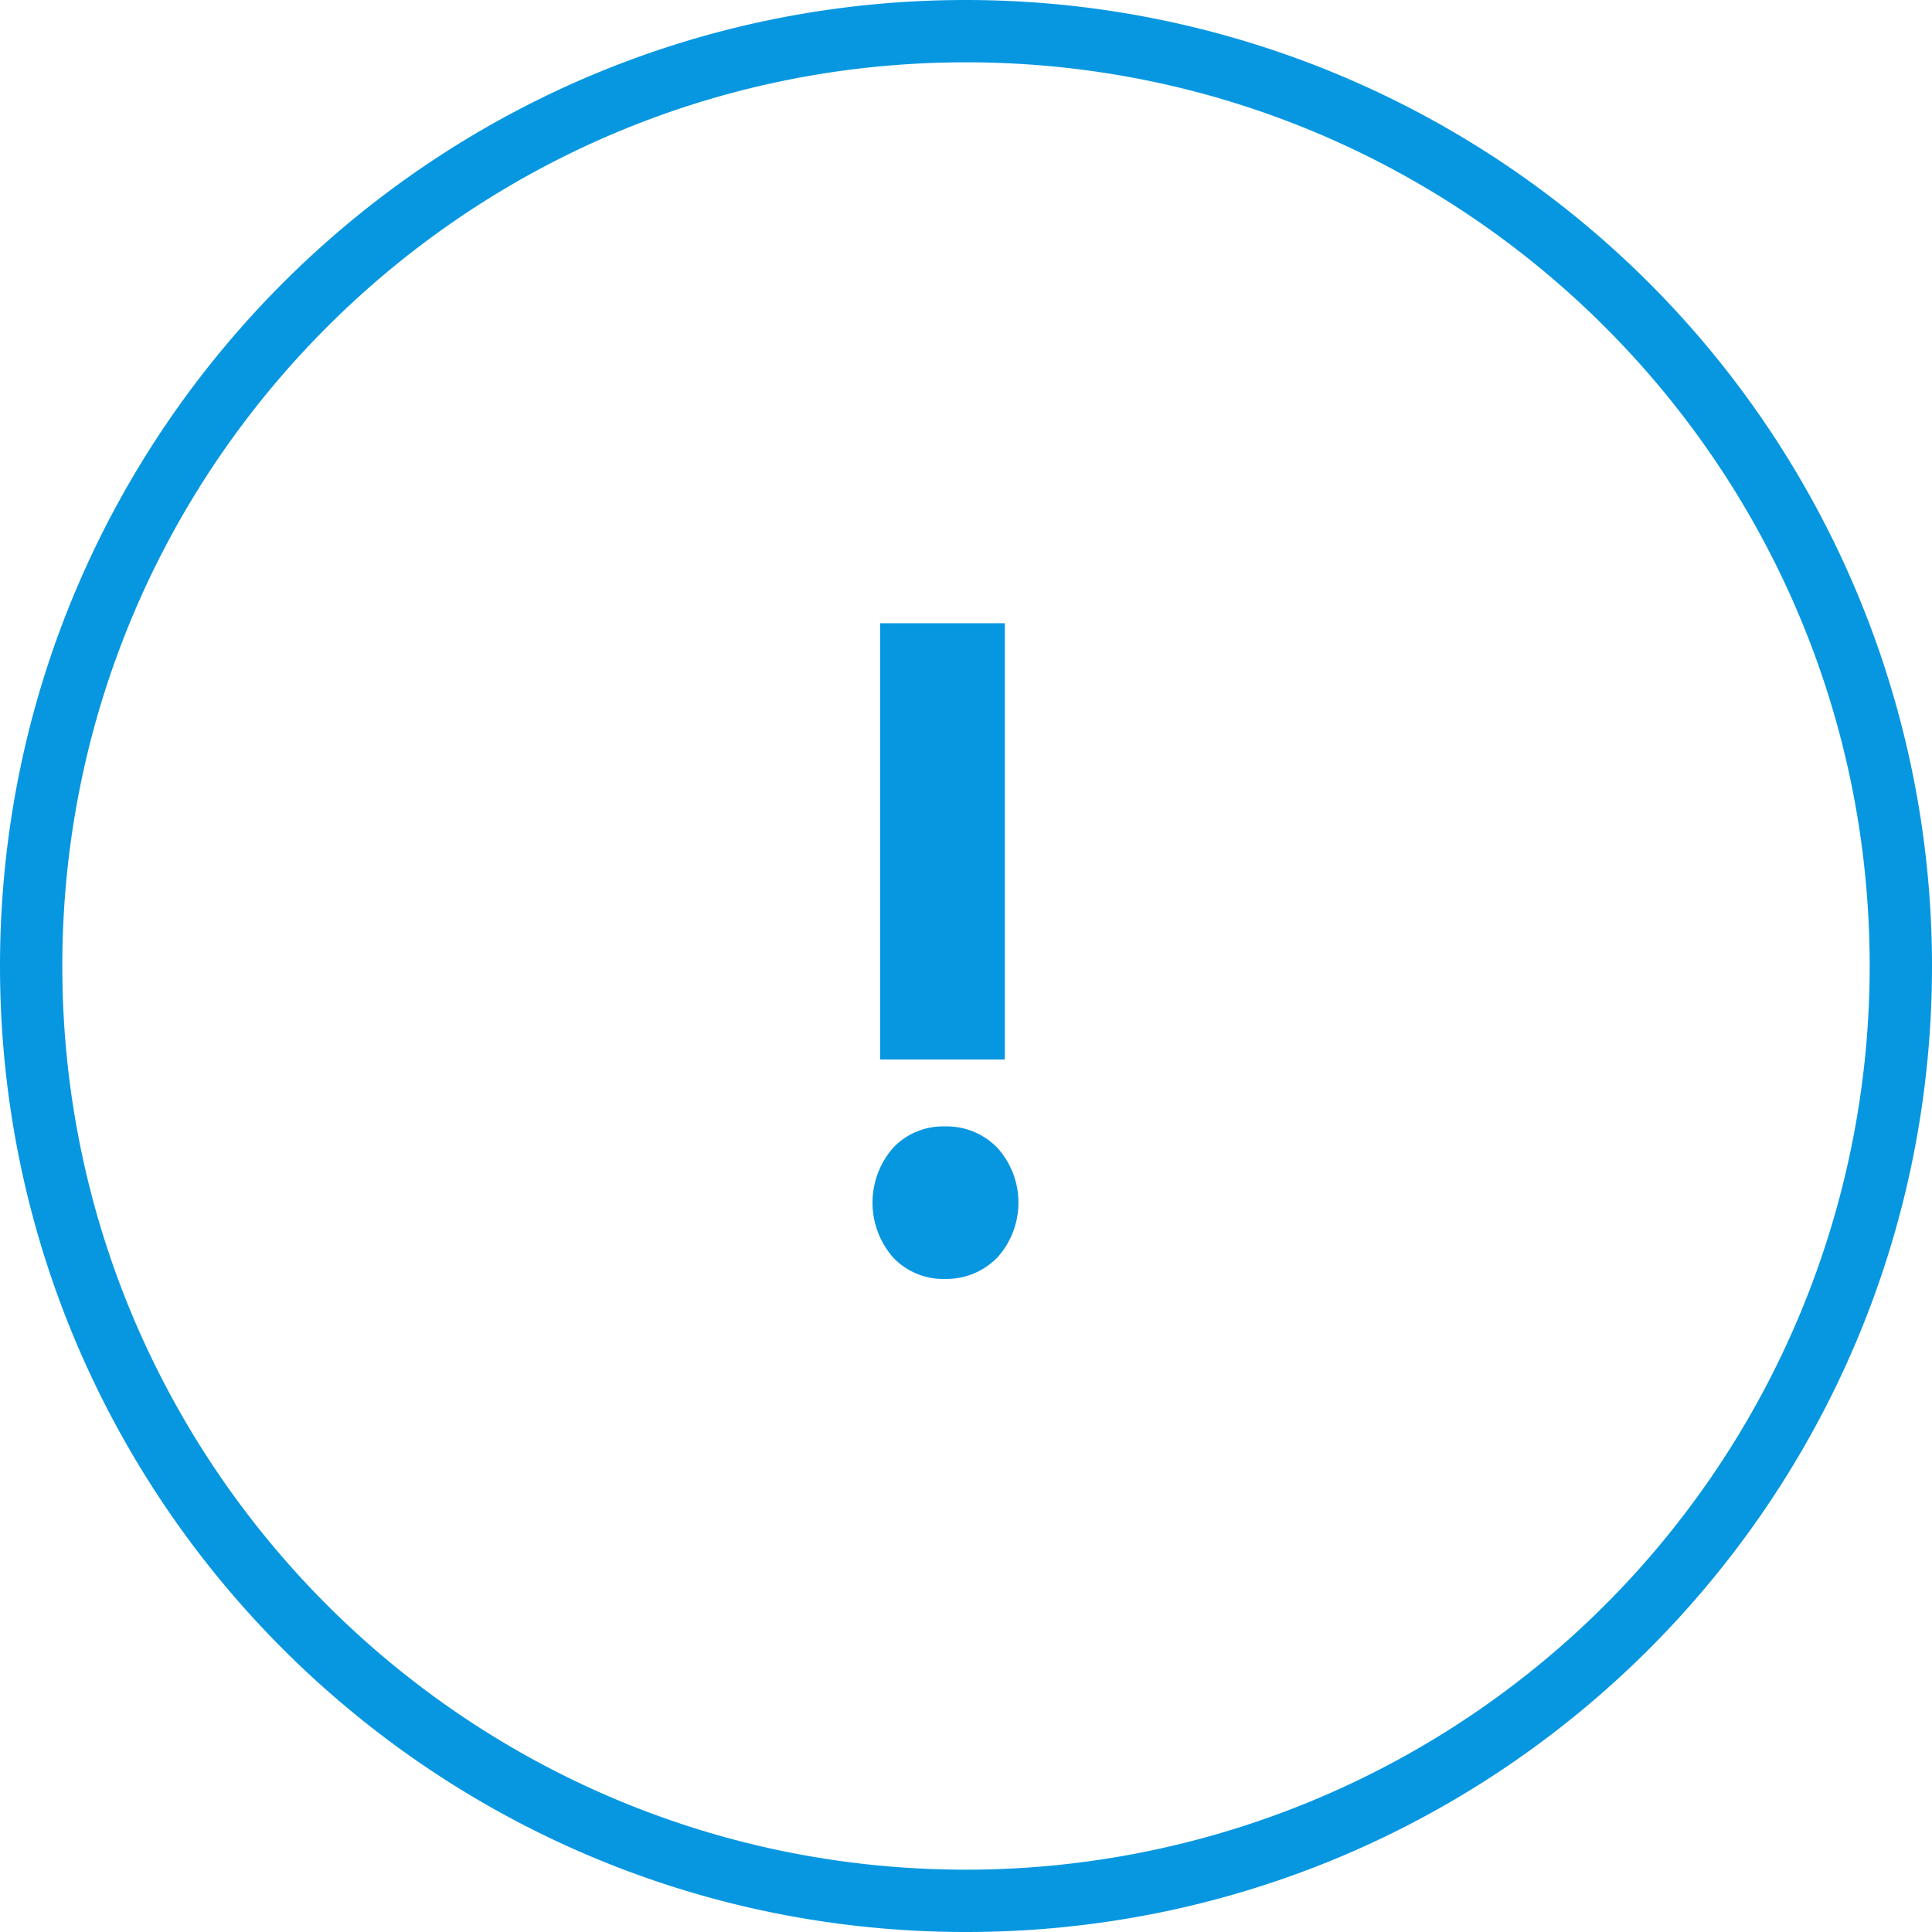 <svg width="31" height="31" xmlns="http://www.w3.org/2000/svg">
    <g fill="#0797E1" fill-rule="evenodd">
        <path d="M15.5 0C6.94 0 0 6.94 0 15.5 0 24.06 6.94 31 15.5 31 24.06 31 31 24.06 31 15.5A15.5 15.5 0 0015.5 0zm0 30C7.492 30 1 23.508 1 15.5S7.492 1 15.5 1 30 7.492 30 15.5A14.5 14.5 0 0115.5 30z" fill-rule="nonzero"/>
        <path d="M15.164 18.074a1.1 1.1 0 00-.834.344 1.335 1.335 0 000 1.758 1.1 1.1 0 00.834.345c.316.007.62-.118.84-.345.45-.499.45-1.259 0-1.758a1.13 1.13 0 00-.84-.344z" fill-rule="nonzero"/>
        <path d="M14.123 10h2v7h-2z"/>
    </g>
</svg>

